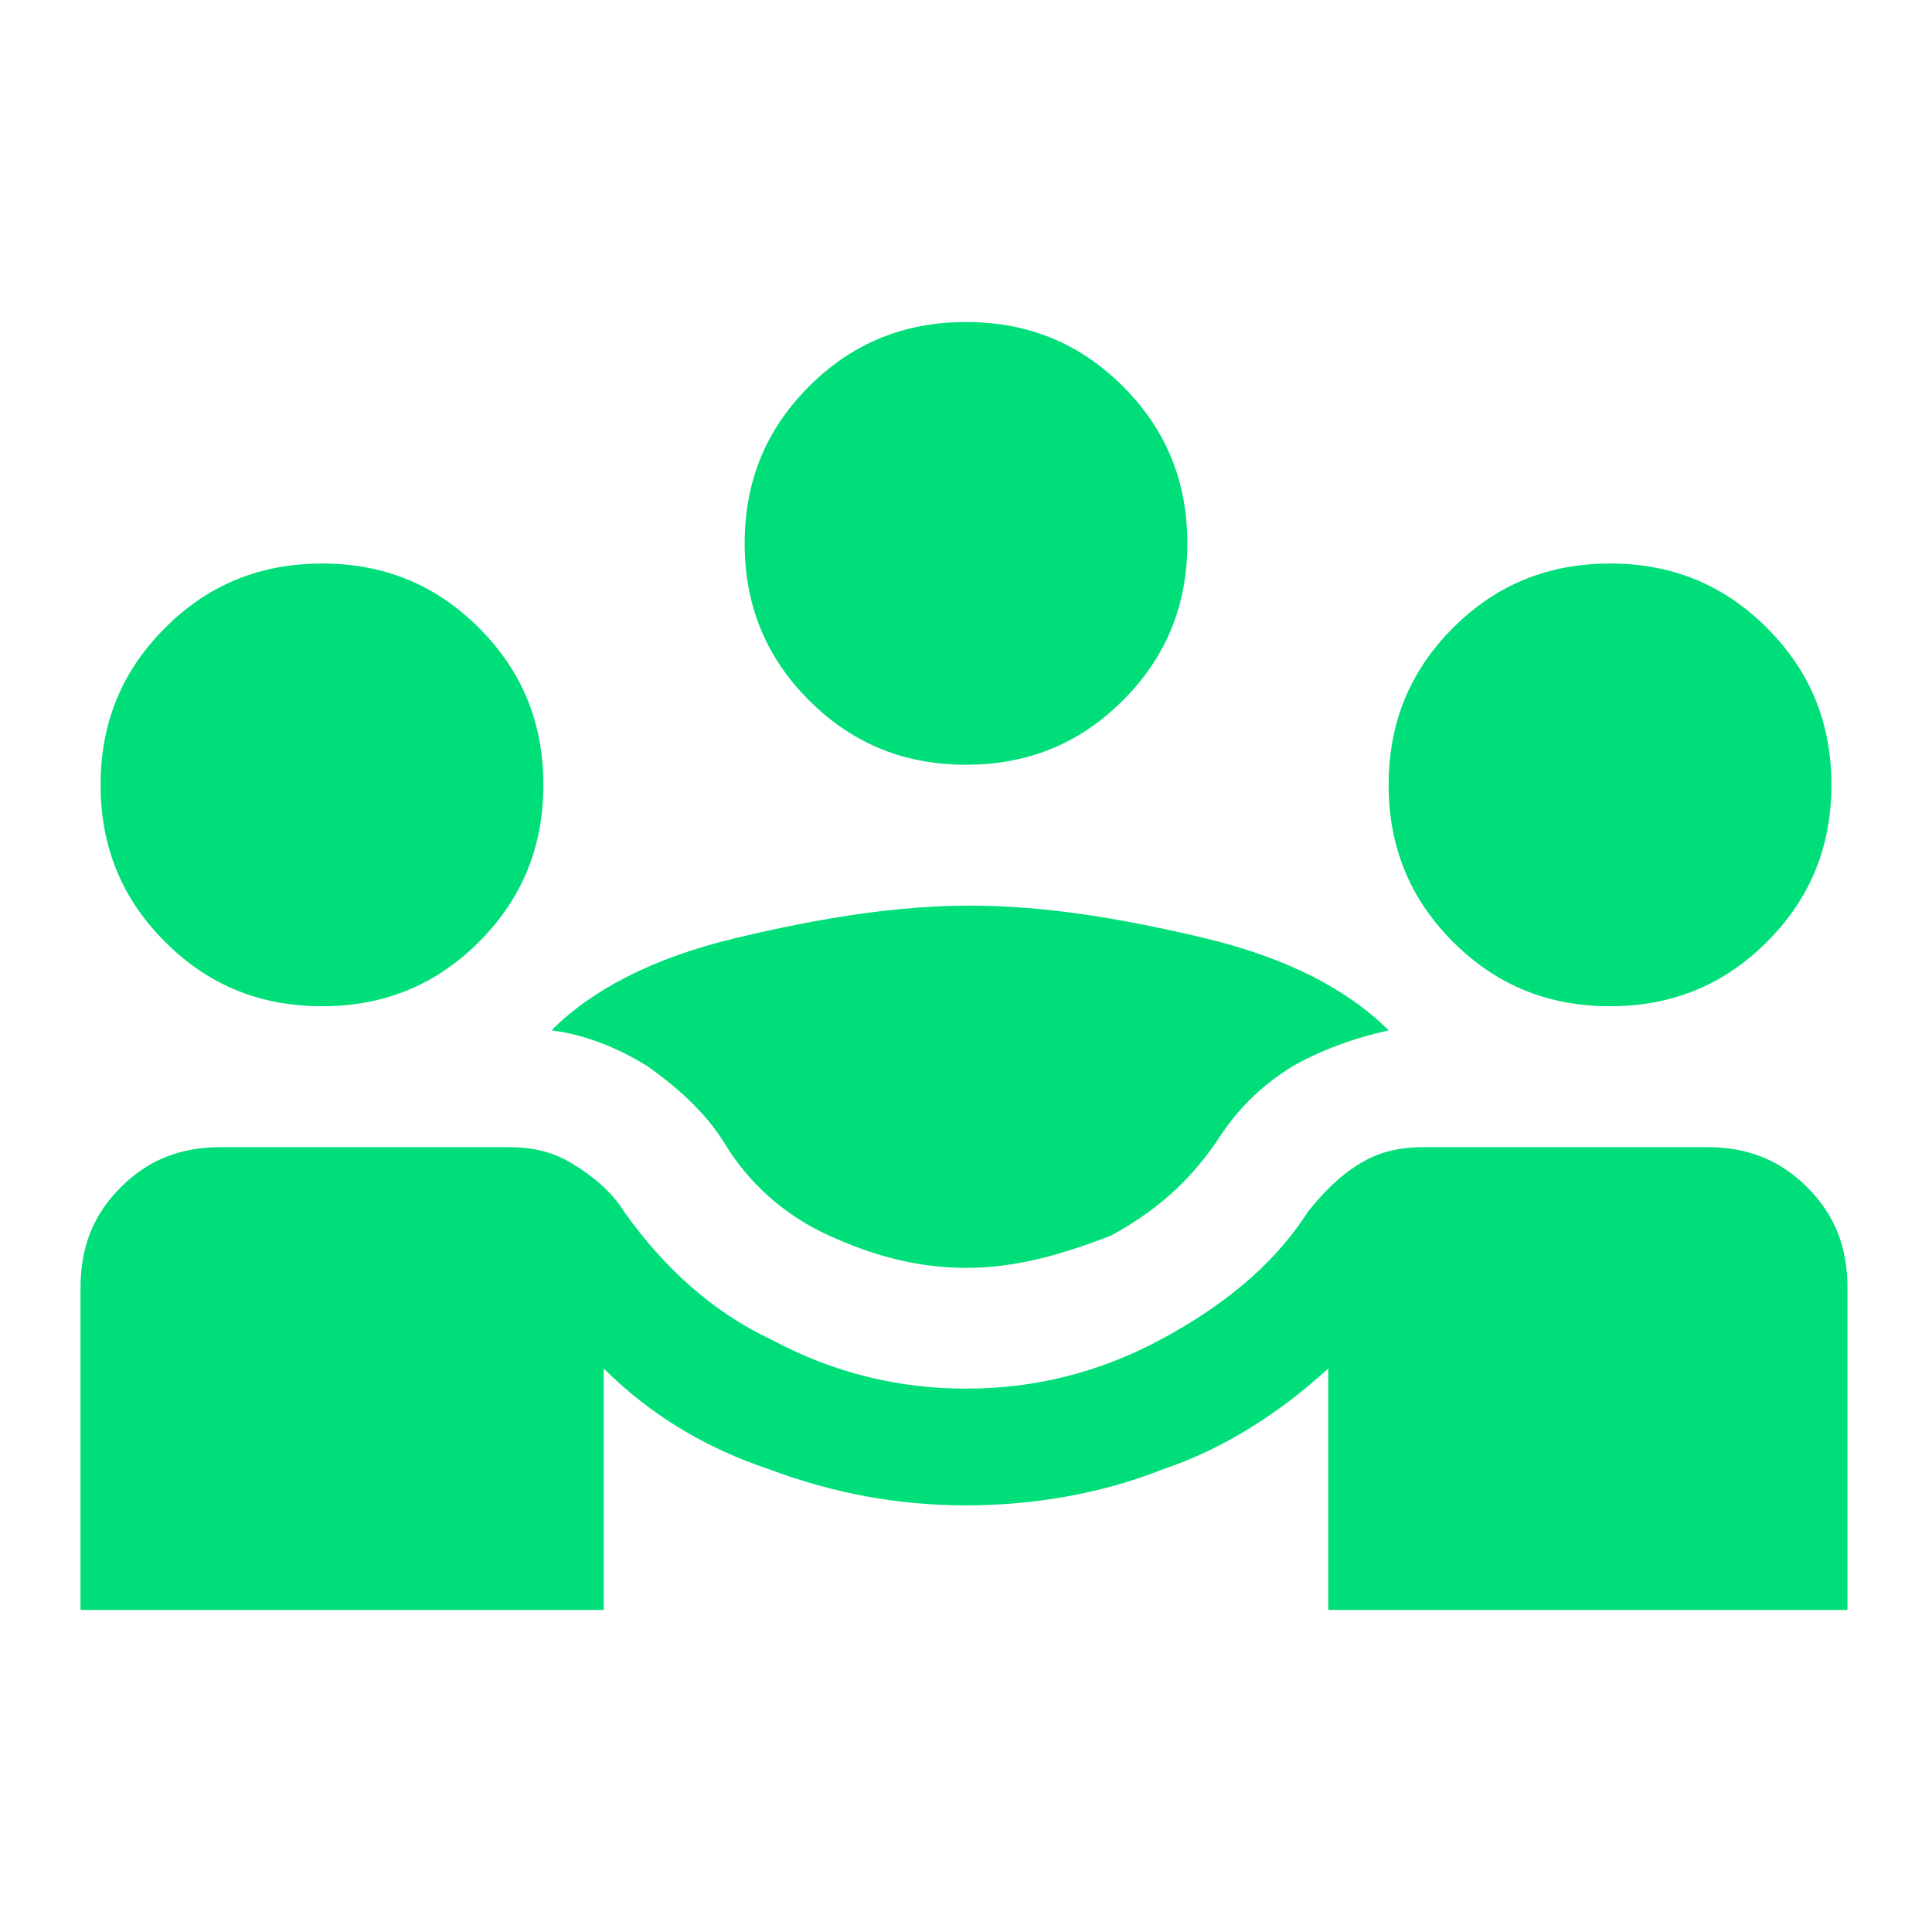 <?xml version="1.0" encoding="UTF-8"?>
<svg xmlns="http://www.w3.org/2000/svg" xmlns:xlink="http://www.w3.org/1999/xlink" width="85px" height="85px" viewBox="0 0 85 85" version="1.1">
<g id="surface1">
<path style=" stroke:none;fill-rule:nonzero;fill:rgb(0%,87.059%,47.843%);fill-opacity:1;" d="M 3.543 70.832 L 3.543 56.668 C 3.543 54.895 4.074 53.48 5.312 52.238 C 6.551 51 7.969 50.469 9.738 50.469 L 22.312 50.469 C 23.375 50.469 24.262 50.645 25.145 51.176 C 26.031 51.707 26.918 52.418 27.449 53.301 C 29.219 55.781 31.344 57.73 34 58.969 C 36.656 60.387 39.488 61.094 42.5 61.094 C 45.512 61.094 48.344 60.387 51 58.969 C 53.656 57.551 55.957 55.781 57.551 53.301 C 58.262 52.418 58.969 51.707 59.855 51.176 C 60.738 50.645 61.625 50.469 62.688 50.469 L 75.082 50.469 C 76.855 50.469 78.27 51 79.512 52.238 C 80.75 53.48 81.281 54.895 81.281 56.668 L 81.281 70.832 L 58.438 70.832 L 58.438 60.207 C 56.312 62.156 53.832 63.75 51.176 64.637 C 48.52 65.699 45.512 66.23 42.5 66.23 C 39.488 66.23 36.656 65.699 33.824 64.637 C 31.168 63.75 28.688 62.332 26.562 60.207 L 26.562 70.832 Z M 42.5 55.781 C 40.375 55.781 38.426 55.25 36.48 54.363 C 34.531 53.48 32.938 52.062 31.875 50.293 C 30.988 48.875 29.75 47.812 28.512 46.926 C 27.094 46.043 25.676 45.512 24.262 45.332 C 26.031 43.562 28.688 42.145 32.406 41.262 C 36.125 40.375 39.488 39.844 42.676 39.844 C 45.863 39.844 49.23 40.375 52.949 41.262 C 56.668 42.145 59.324 43.562 61.094 45.332 C 59.5 45.688 58.082 46.219 56.844 46.926 C 55.426 47.812 54.363 48.875 53.48 50.293 C 52.238 52.062 50.824 53.301 48.875 54.363 C 46.574 55.25 44.625 55.781 42.5 55.781 Z M 14.168 44.27 C 11.512 44.27 9.207 43.387 7.262 41.438 C 5.312 39.488 4.426 37.188 4.426 34.531 C 4.426 31.875 5.312 29.574 7.262 27.625 C 9.207 25.676 11.512 24.793 14.168 24.793 C 16.824 24.793 19.125 25.676 21.074 27.625 C 23.02 29.574 23.906 31.875 23.906 34.531 C 23.906 37.188 23.02 39.488 21.074 41.438 C 19.125 43.387 16.824 44.27 14.168 44.27 Z M 70.832 44.27 C 68.176 44.27 65.875 43.387 63.926 41.438 C 61.98 39.488 61.094 37.188 61.094 34.531 C 61.094 31.875 61.98 29.574 63.926 27.625 C 65.875 25.676 68.176 24.793 70.832 24.793 C 73.488 24.793 75.793 25.676 77.738 27.625 C 79.688 29.574 80.574 31.875 80.574 34.531 C 80.574 37.188 79.688 39.488 77.738 41.438 C 75.793 43.387 73.488 44.27 70.832 44.27 Z M 42.5 33.645 C 39.844 33.645 37.543 32.762 35.594 30.812 C 33.645 28.863 32.762 26.562 32.762 23.906 C 32.762 21.25 33.645 18.949 35.594 17 C 37.543 15.051 39.844 14.168 42.5 14.168 C 45.156 14.168 47.457 15.051 49.406 17 C 51.355 18.949 52.238 21.25 52.238 23.906 C 52.238 26.562 51.355 28.863 49.406 30.812 C 47.457 32.762 45.156 33.645 42.5 33.645 Z M 42.5 33.645 "/>
</g>
</svg>

